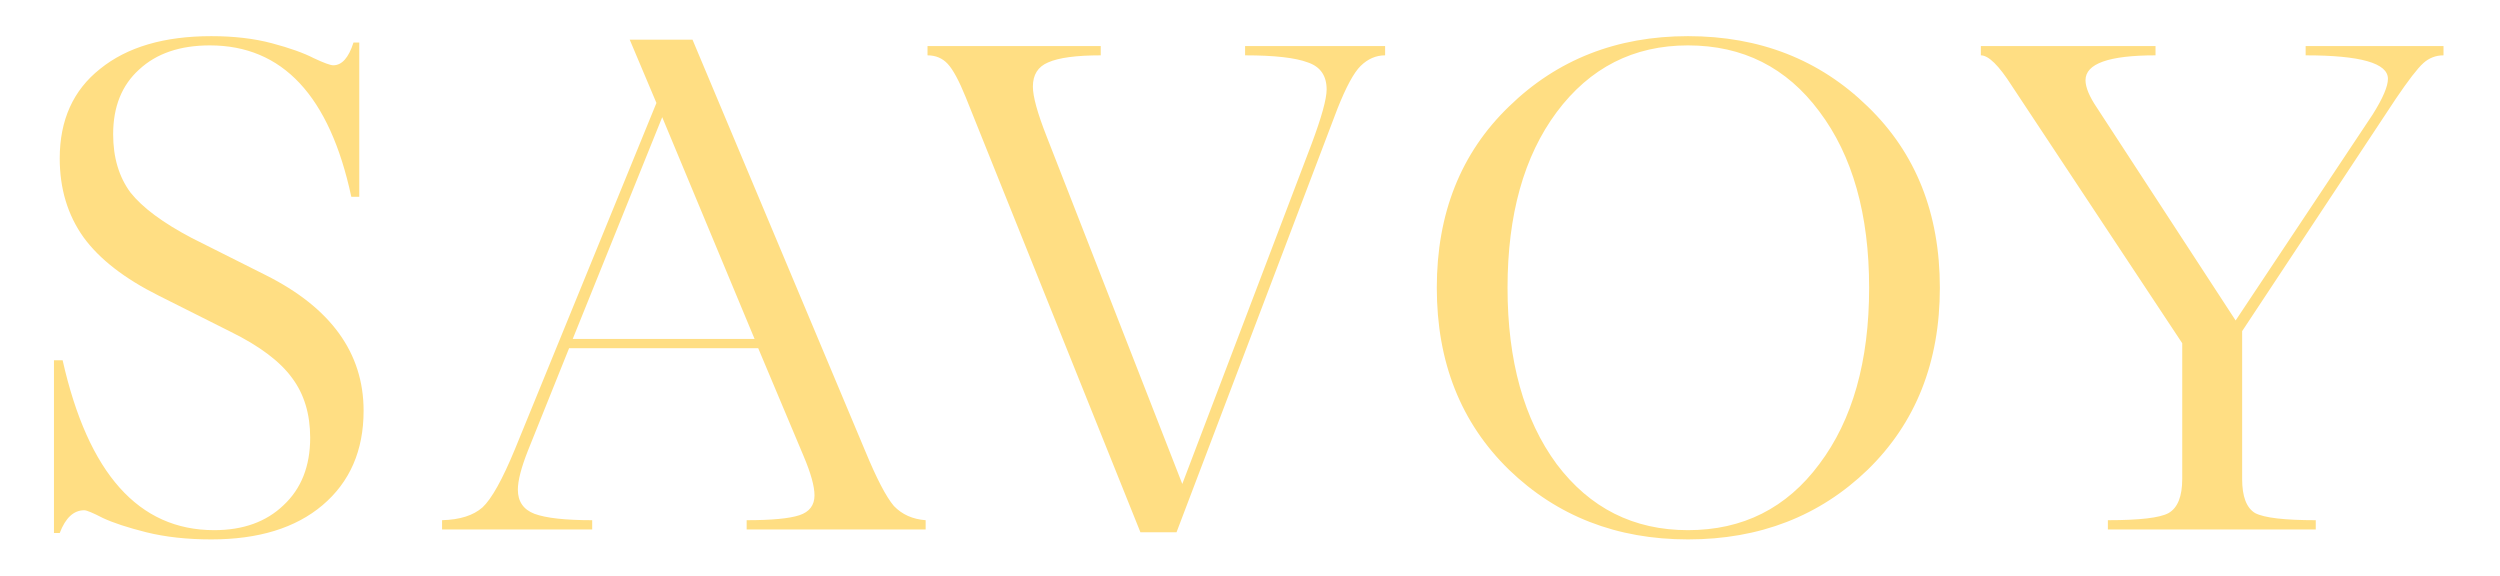 <?xml version="1.0" encoding="UTF-8"?> <svg xmlns="http://www.w3.org/2000/svg" width="139" height="32" viewBox="0 0 139 32" fill="none"><path fill-rule="evenodd" clip-rule="evenodd" d="M11.748 29.991C10.411 29.991 9.207 29.859 8.137 29.595C7.093 29.332 6.291 29.068 5.729 28.805C5.167 28.515 4.819 28.37 4.685 28.37C4.097 28.37 3.642 28.792 3.321 29.635H3V20.031H3.482C4.899 26.328 7.708 29.477 11.909 29.477C13.514 29.477 14.798 29.016 15.761 28.093C16.751 27.171 17.246 25.92 17.246 24.339C17.246 23.022 16.912 21.915 16.243 21.019C15.574 20.097 14.437 19.241 12.832 18.45L8.819 16.435C6.919 15.486 5.528 14.406 4.645 13.194C3.763 11.956 3.321 10.494 3.321 8.807C3.321 6.673 4.07 5.013 5.568 3.828C7.067 2.616 9.126 2.01 11.748 2.01C13.006 2.01 14.129 2.142 15.119 2.405C16.109 2.668 16.885 2.945 17.447 3.235C18.008 3.498 18.37 3.63 18.53 3.63C19.012 3.63 19.386 3.209 19.654 2.365H19.975V10.941H19.533C18.33 5.33 15.708 2.524 11.668 2.524C10.009 2.524 8.698 2.971 7.735 3.867C6.772 4.737 6.291 5.935 6.291 7.464C6.291 8.755 6.612 9.835 7.254 10.704C7.923 11.547 9.06 12.39 10.665 13.234L14.758 15.289C18.397 17.107 20.216 19.623 20.216 22.837C20.216 25.05 19.453 26.802 17.928 28.093C16.43 29.358 14.37 29.991 11.748 29.991ZM48.095 25.05C48.737 26.605 49.272 27.632 49.7 28.133C50.155 28.607 50.744 28.87 51.466 28.923V29.437H41.514V28.923C42.905 28.923 43.882 28.831 44.444 28.647C45.005 28.462 45.286 28.093 45.286 27.54C45.286 27.04 45.085 26.315 44.684 25.367L42.156 19.359H31.642L29.355 25.05C28.98 25.999 28.793 26.723 28.793 27.224C28.793 27.883 29.1 28.331 29.716 28.568C30.358 28.805 31.428 28.923 32.926 28.923V29.437H24.579V28.923C25.569 28.897 26.318 28.66 26.826 28.212C27.335 27.738 27.937 26.657 28.632 24.971L36.498 5.725L35.013 2.207H38.504L48.095 25.05ZM31.843 18.846H41.955L36.819 6.515L31.843 18.846ZM69.227 2.563H77.012V3.077C76.503 3.077 76.049 3.275 75.647 3.67C75.273 4.039 74.845 4.829 74.363 6.041L65.414 29.595H63.408L53.696 5.409C53.322 4.486 52.988 3.867 52.693 3.551C52.399 3.235 52.024 3.077 51.57 3.077V2.563H61.201V3.077C59.836 3.077 58.86 3.209 58.271 3.472C57.709 3.709 57.428 4.157 57.428 4.816C57.428 5.369 57.683 6.291 58.191 7.582L65.735 26.908L72.919 8.017C73.481 6.515 73.761 5.501 73.761 4.974C73.761 4.21 73.413 3.709 72.718 3.472C72.022 3.209 70.859 3.077 69.227 3.077V2.563ZM93.851 29.991C89.892 29.991 86.575 28.699 83.899 26.117C81.224 23.509 79.886 20.137 79.886 16C79.886 11.864 81.224 8.504 83.899 5.922C86.575 3.314 89.892 2.01 93.851 2.01C97.838 2.01 101.168 3.314 103.844 5.922C106.519 8.504 107.856 11.864 107.856 16C107.856 20.137 106.519 23.509 103.844 26.117C101.168 28.699 97.838 29.991 93.851 29.991ZM93.851 29.477C96.901 29.477 99.336 28.252 101.155 25.801C103.001 23.351 103.924 20.084 103.924 16C103.924 11.916 103.001 8.649 101.155 6.199C99.336 3.749 96.901 2.524 93.851 2.524C90.828 2.524 88.394 3.762 86.548 6.239C84.728 8.689 83.819 11.943 83.819 16C83.819 20.058 84.728 23.325 86.548 25.801C88.394 28.252 90.828 29.477 93.851 29.477ZM128.194 2.563H135.859V3.077C135.431 3.077 135.056 3.222 134.735 3.511C134.414 3.801 133.906 4.46 133.21 5.488L124.663 18.411V26.631C124.663 27.606 124.903 28.238 125.385 28.528C125.893 28.792 127.017 28.923 128.756 28.923V29.437H117.198V28.923C118.964 28.923 120.088 28.792 120.569 28.528C121.078 28.238 121.332 27.606 121.332 26.631V19.083L111.861 4.776C111.139 3.643 110.564 3.077 110.136 3.077V2.563H119.847V3.077C117.252 3.077 115.954 3.538 115.954 4.46C115.954 4.855 116.168 5.369 116.596 6.001L124.301 17.818L131.926 6.357C132.488 5.461 132.769 4.803 132.769 4.381C132.769 3.511 131.244 3.077 128.194 3.077V2.563Z" fill="#FFDE83"></path></svg> 